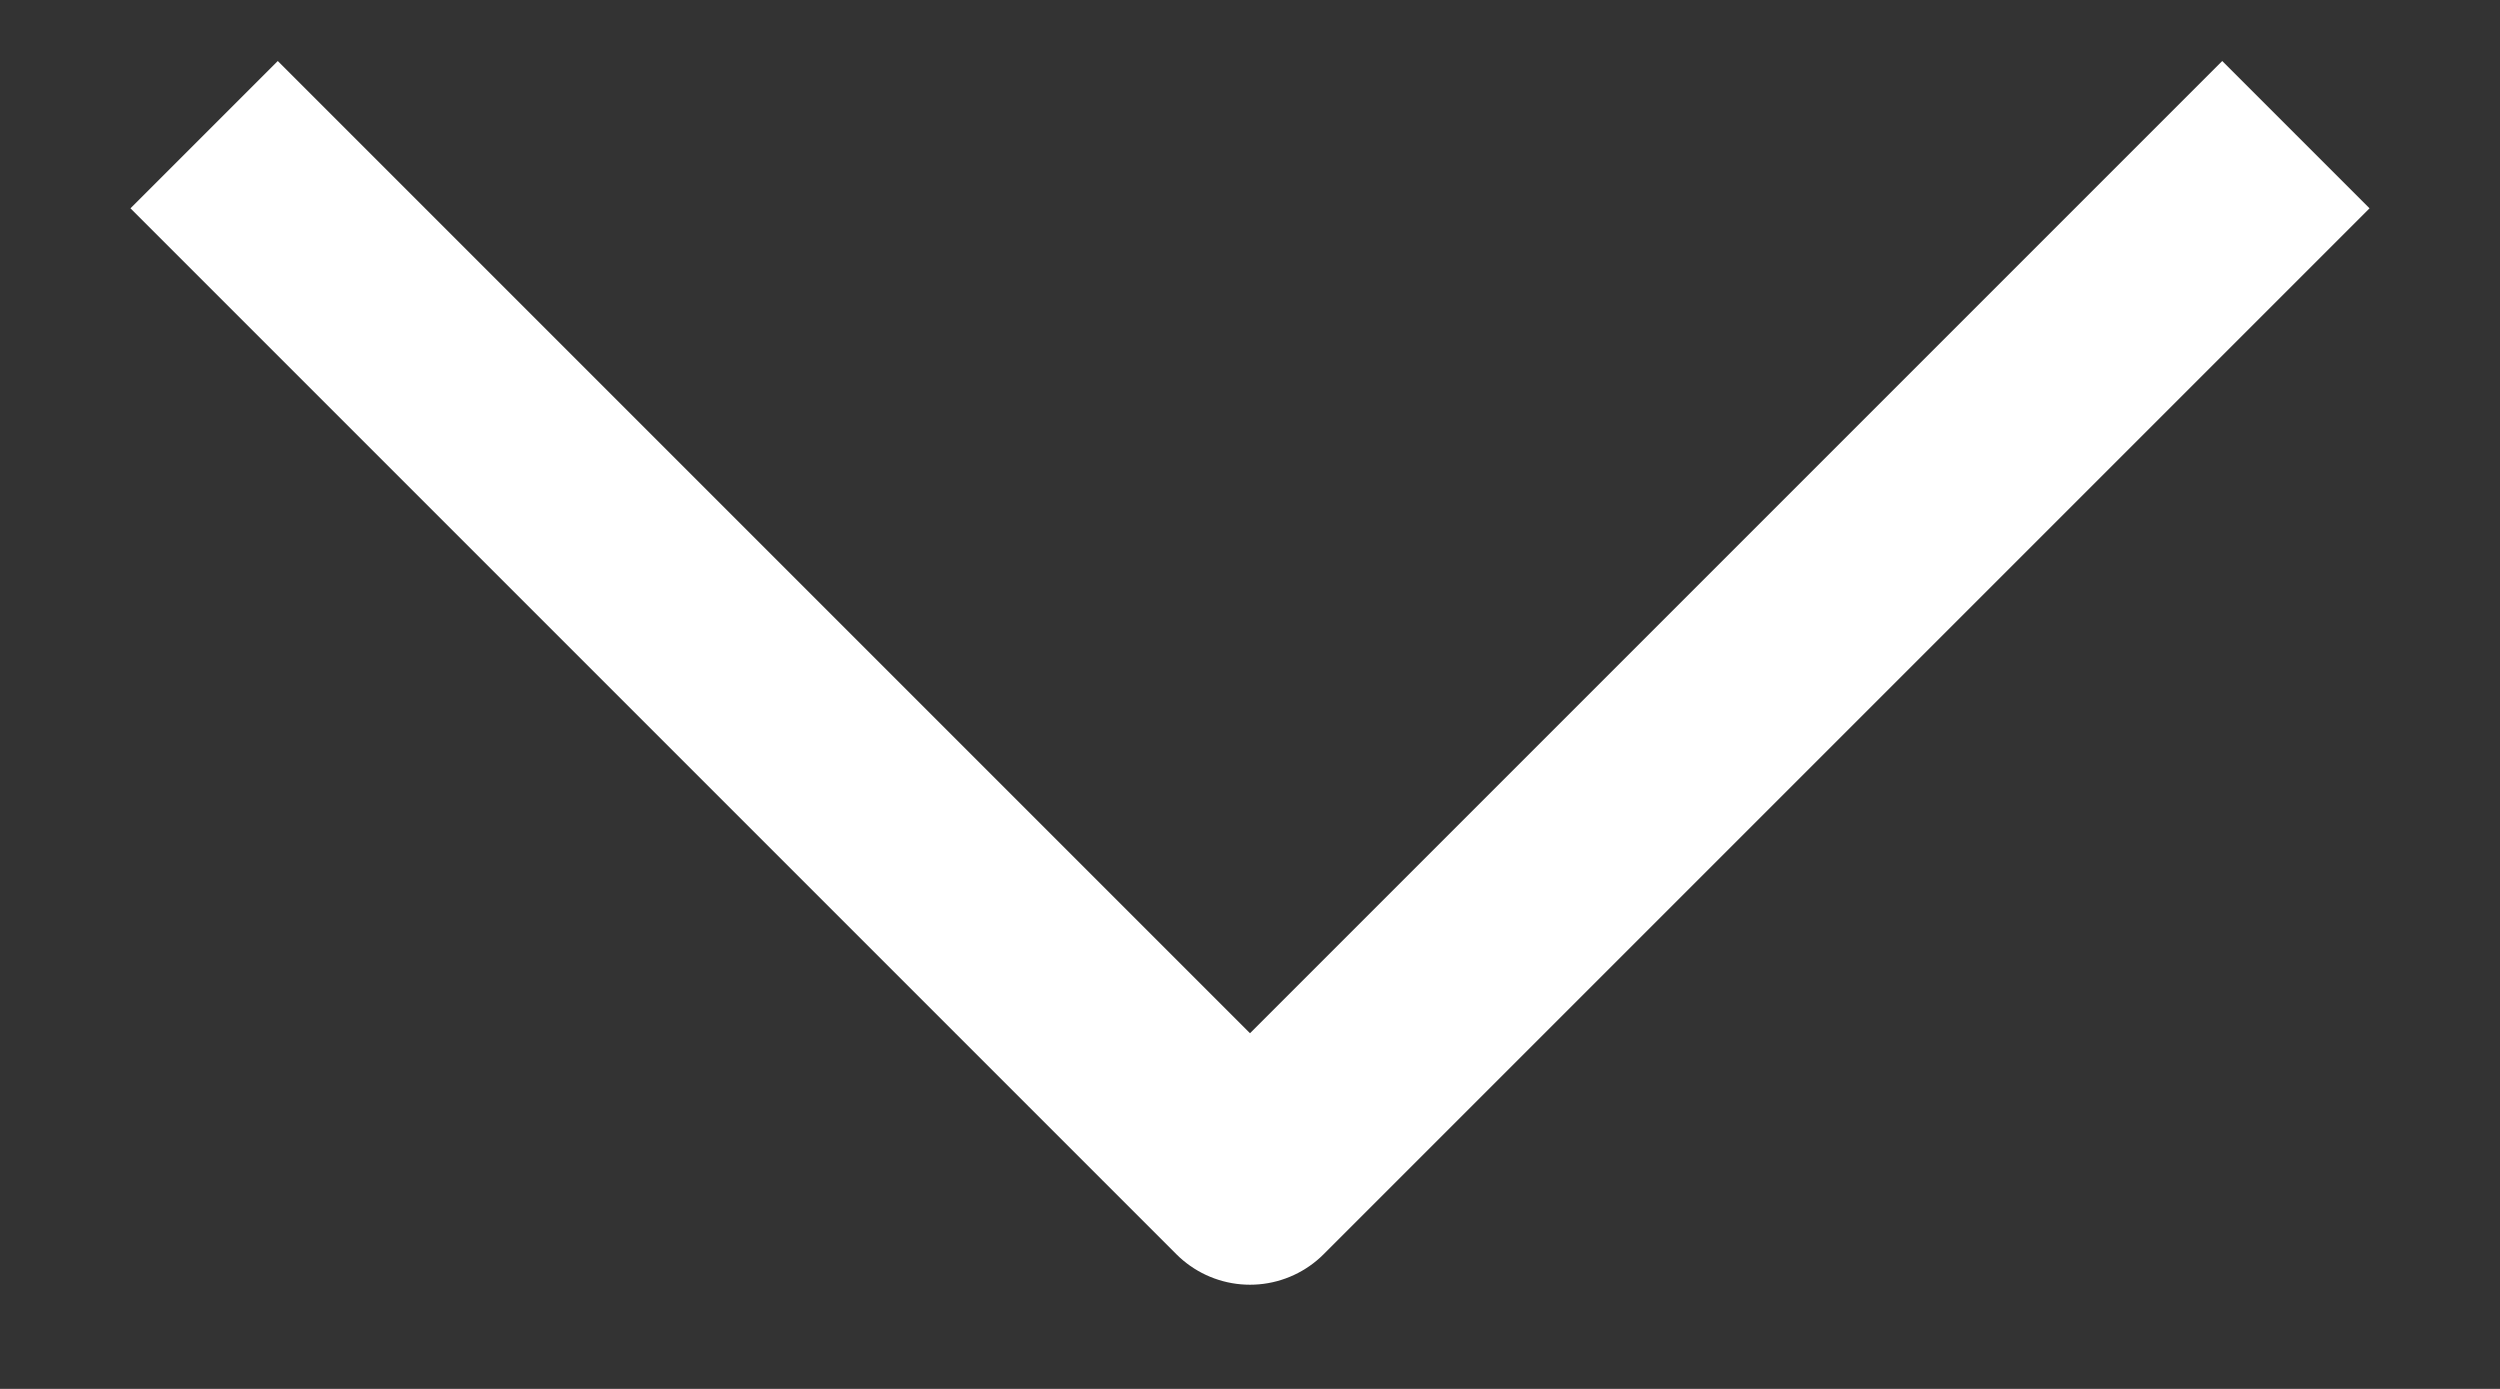 <svg width="18" height="10" viewBox="0 0 18 10" fill="none" xmlns="http://www.w3.org/2000/svg">
<rect x="0" y="0" width="18" height="10" fill="#333333" stroke="none"/>
<path d="M16 1.5L9 8.5L2 1.5" stroke="white" stroke-width="1.5" stroke-linecap="square" stroke-linejoin="round"/>
</svg>
